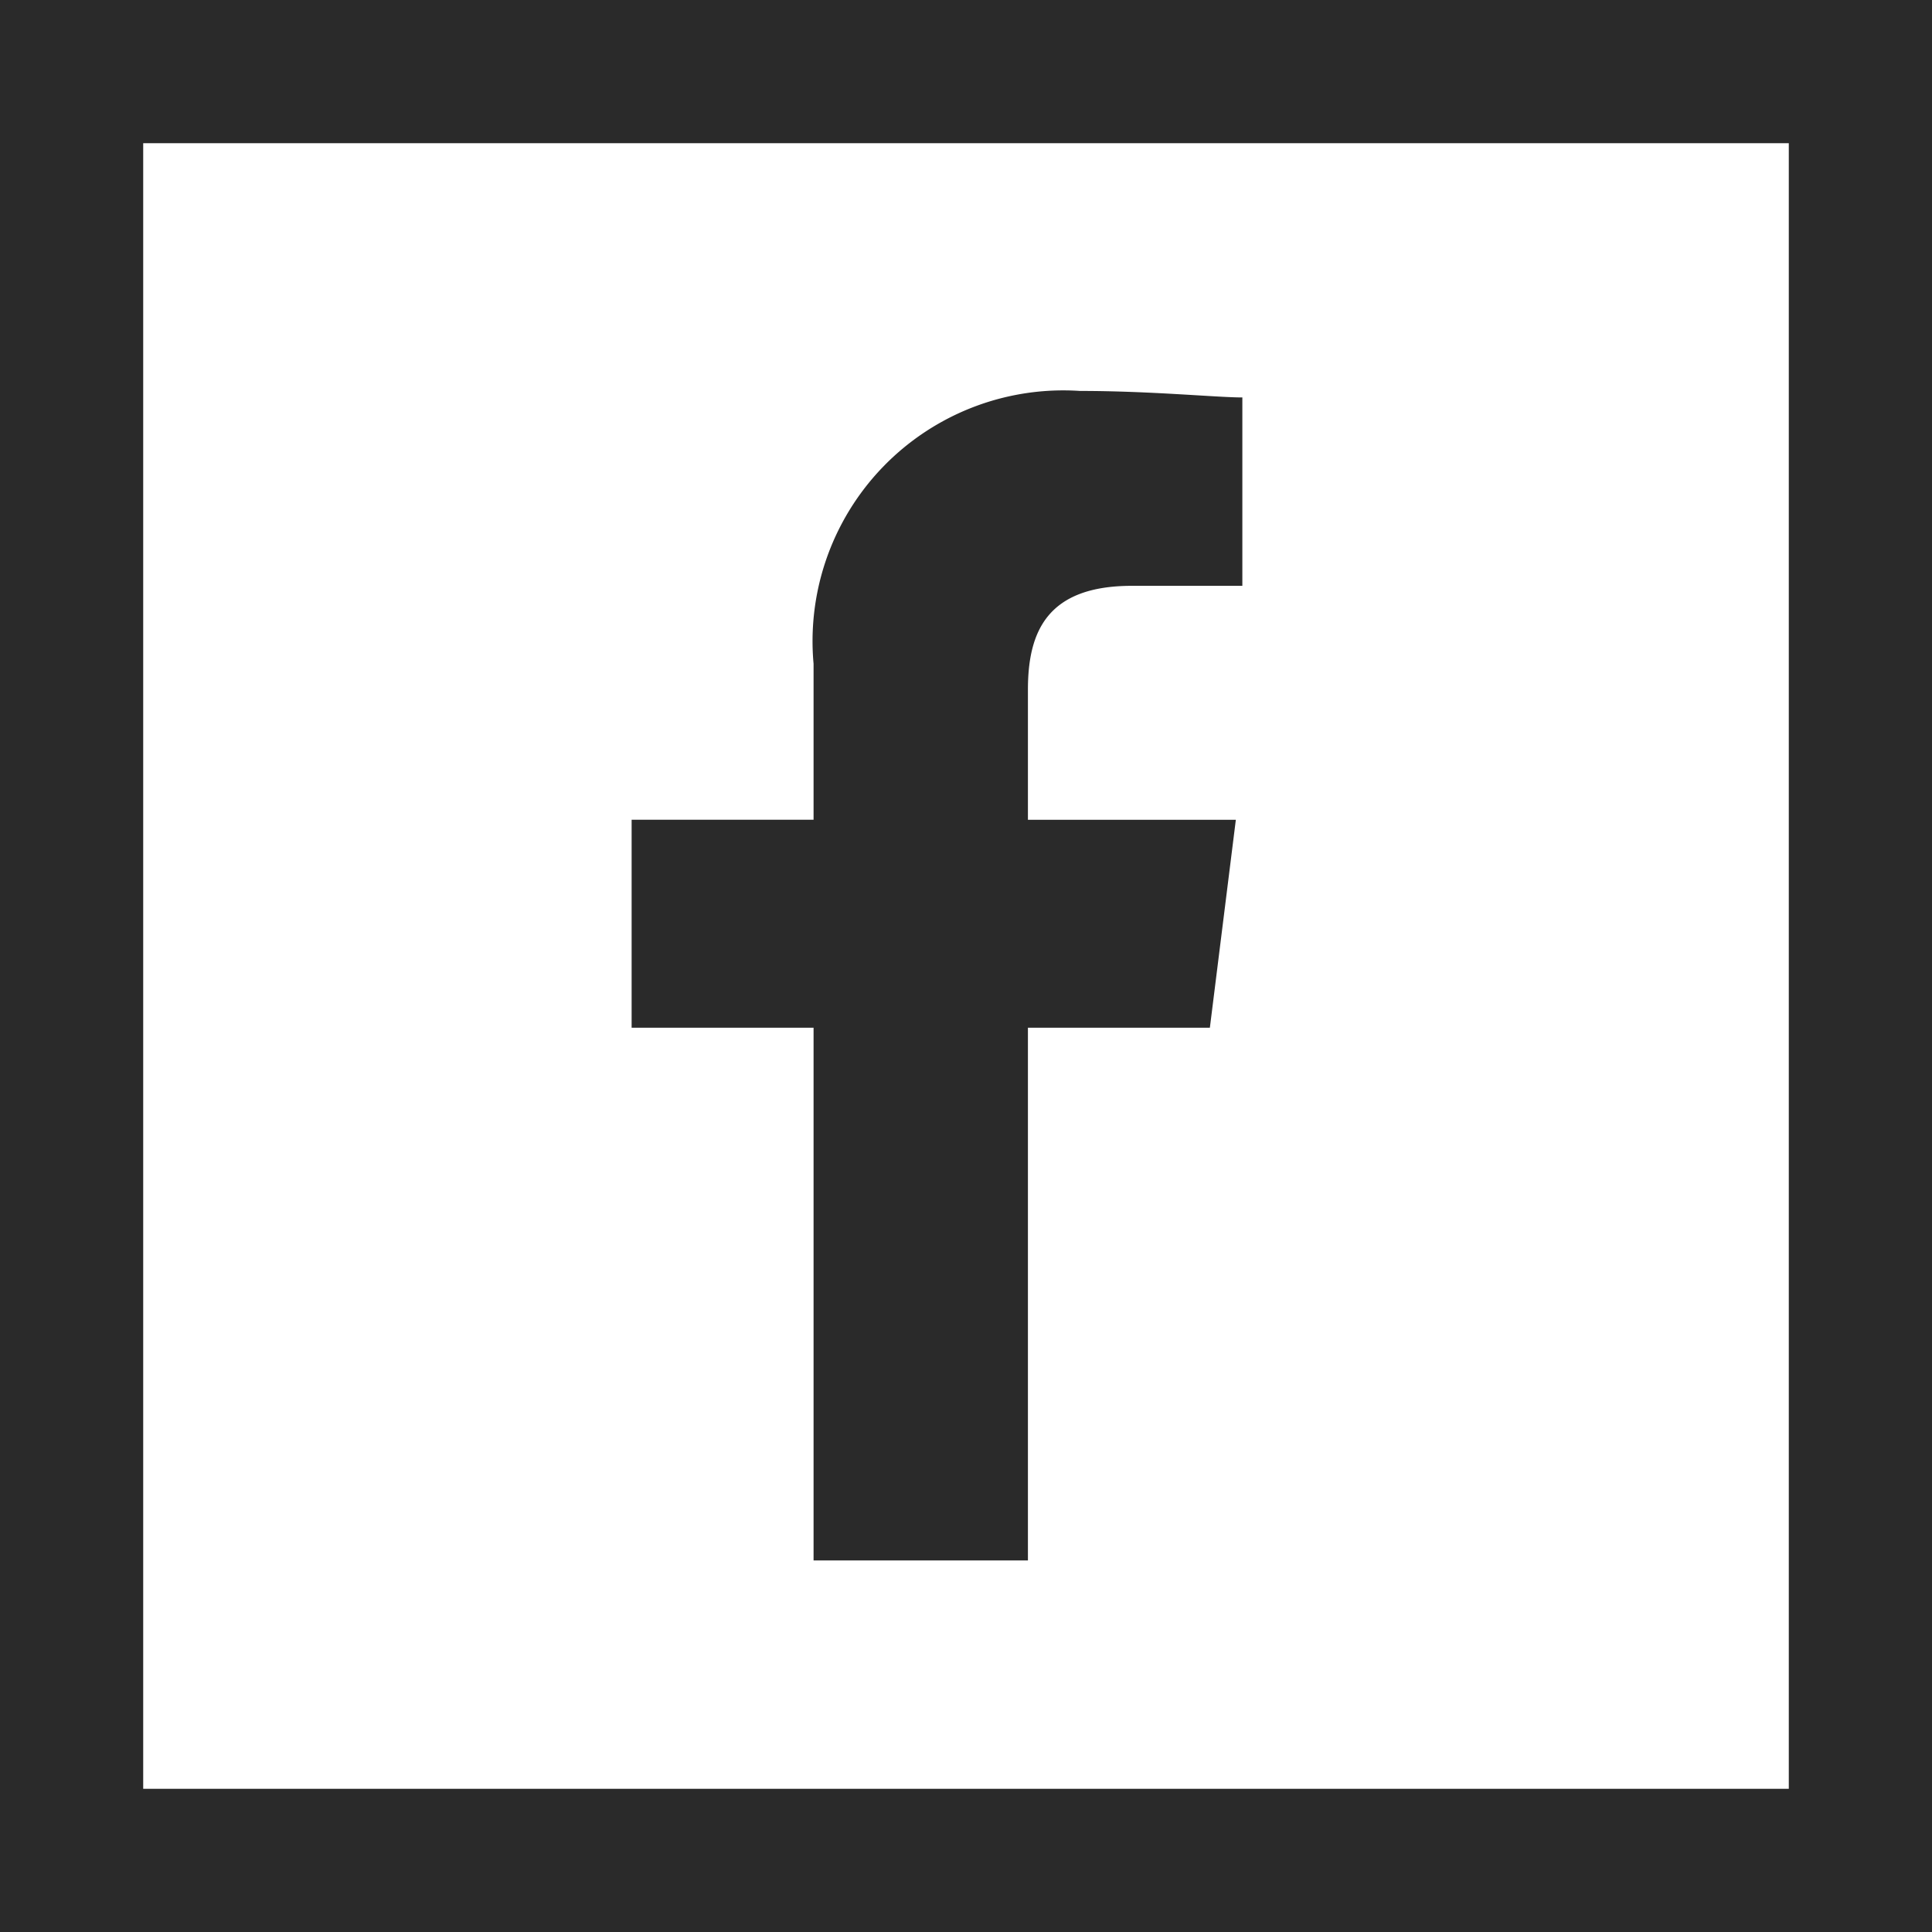 <svg xmlns="http://www.w3.org/2000/svg" viewBox="-10428 3125 27.003 27.003">
  <defs>
    <style>
      .cls-1 {
        fill: #2a2a2a;
        fill-rule: evenodd;
      }

      .cls-2, .cls-4 {
        fill: none;
      }

      .cls-2 {
        stroke: #2a2a2a;
        stroke-width: 2px;
      }

      .cls-3 {
        stroke: none;
      }
    </style>
  </defs>
  <g id="Group_134" data-name="Group 134" transform="translate(-10428 3125)">
    <g id="Group_133" data-name="Group 133" transform="translate(8.828 5.464)">
      <path id="Path_6" data-name="Path 6" class="cls-1" d="M85.539,16.346V8.9h2.543l.363-2.906H85.539V4.177c0-.817.272-1.453,1.453-1.453h1.544V.091C88.173.091,87.265,0,86.266,0a3.505,3.505,0,0,0-3.723,3.814V5.993H80V8.9h2.543v7.446Z" transform="translate(-80 0)"/>
    </g>
    <g id="Rectangle_297" data-name="Rectangle 297" class="cls-2">
      <rect class="cls-3" width="27.003" height="27.003"/>
      <rect class="cls-4" x="1" y="1" width="25.003" height="25.003"/>
    </g>
    <g id="Rectangle_298" data-name="Rectangle 298" class="cls-2">
      <rect class="cls-3" width="27.003" height="27.003"/>
      <rect class="cls-4" x="1" y="1" width="25.003" height="25.003"/>
    </g>
  </g>
</svg>
